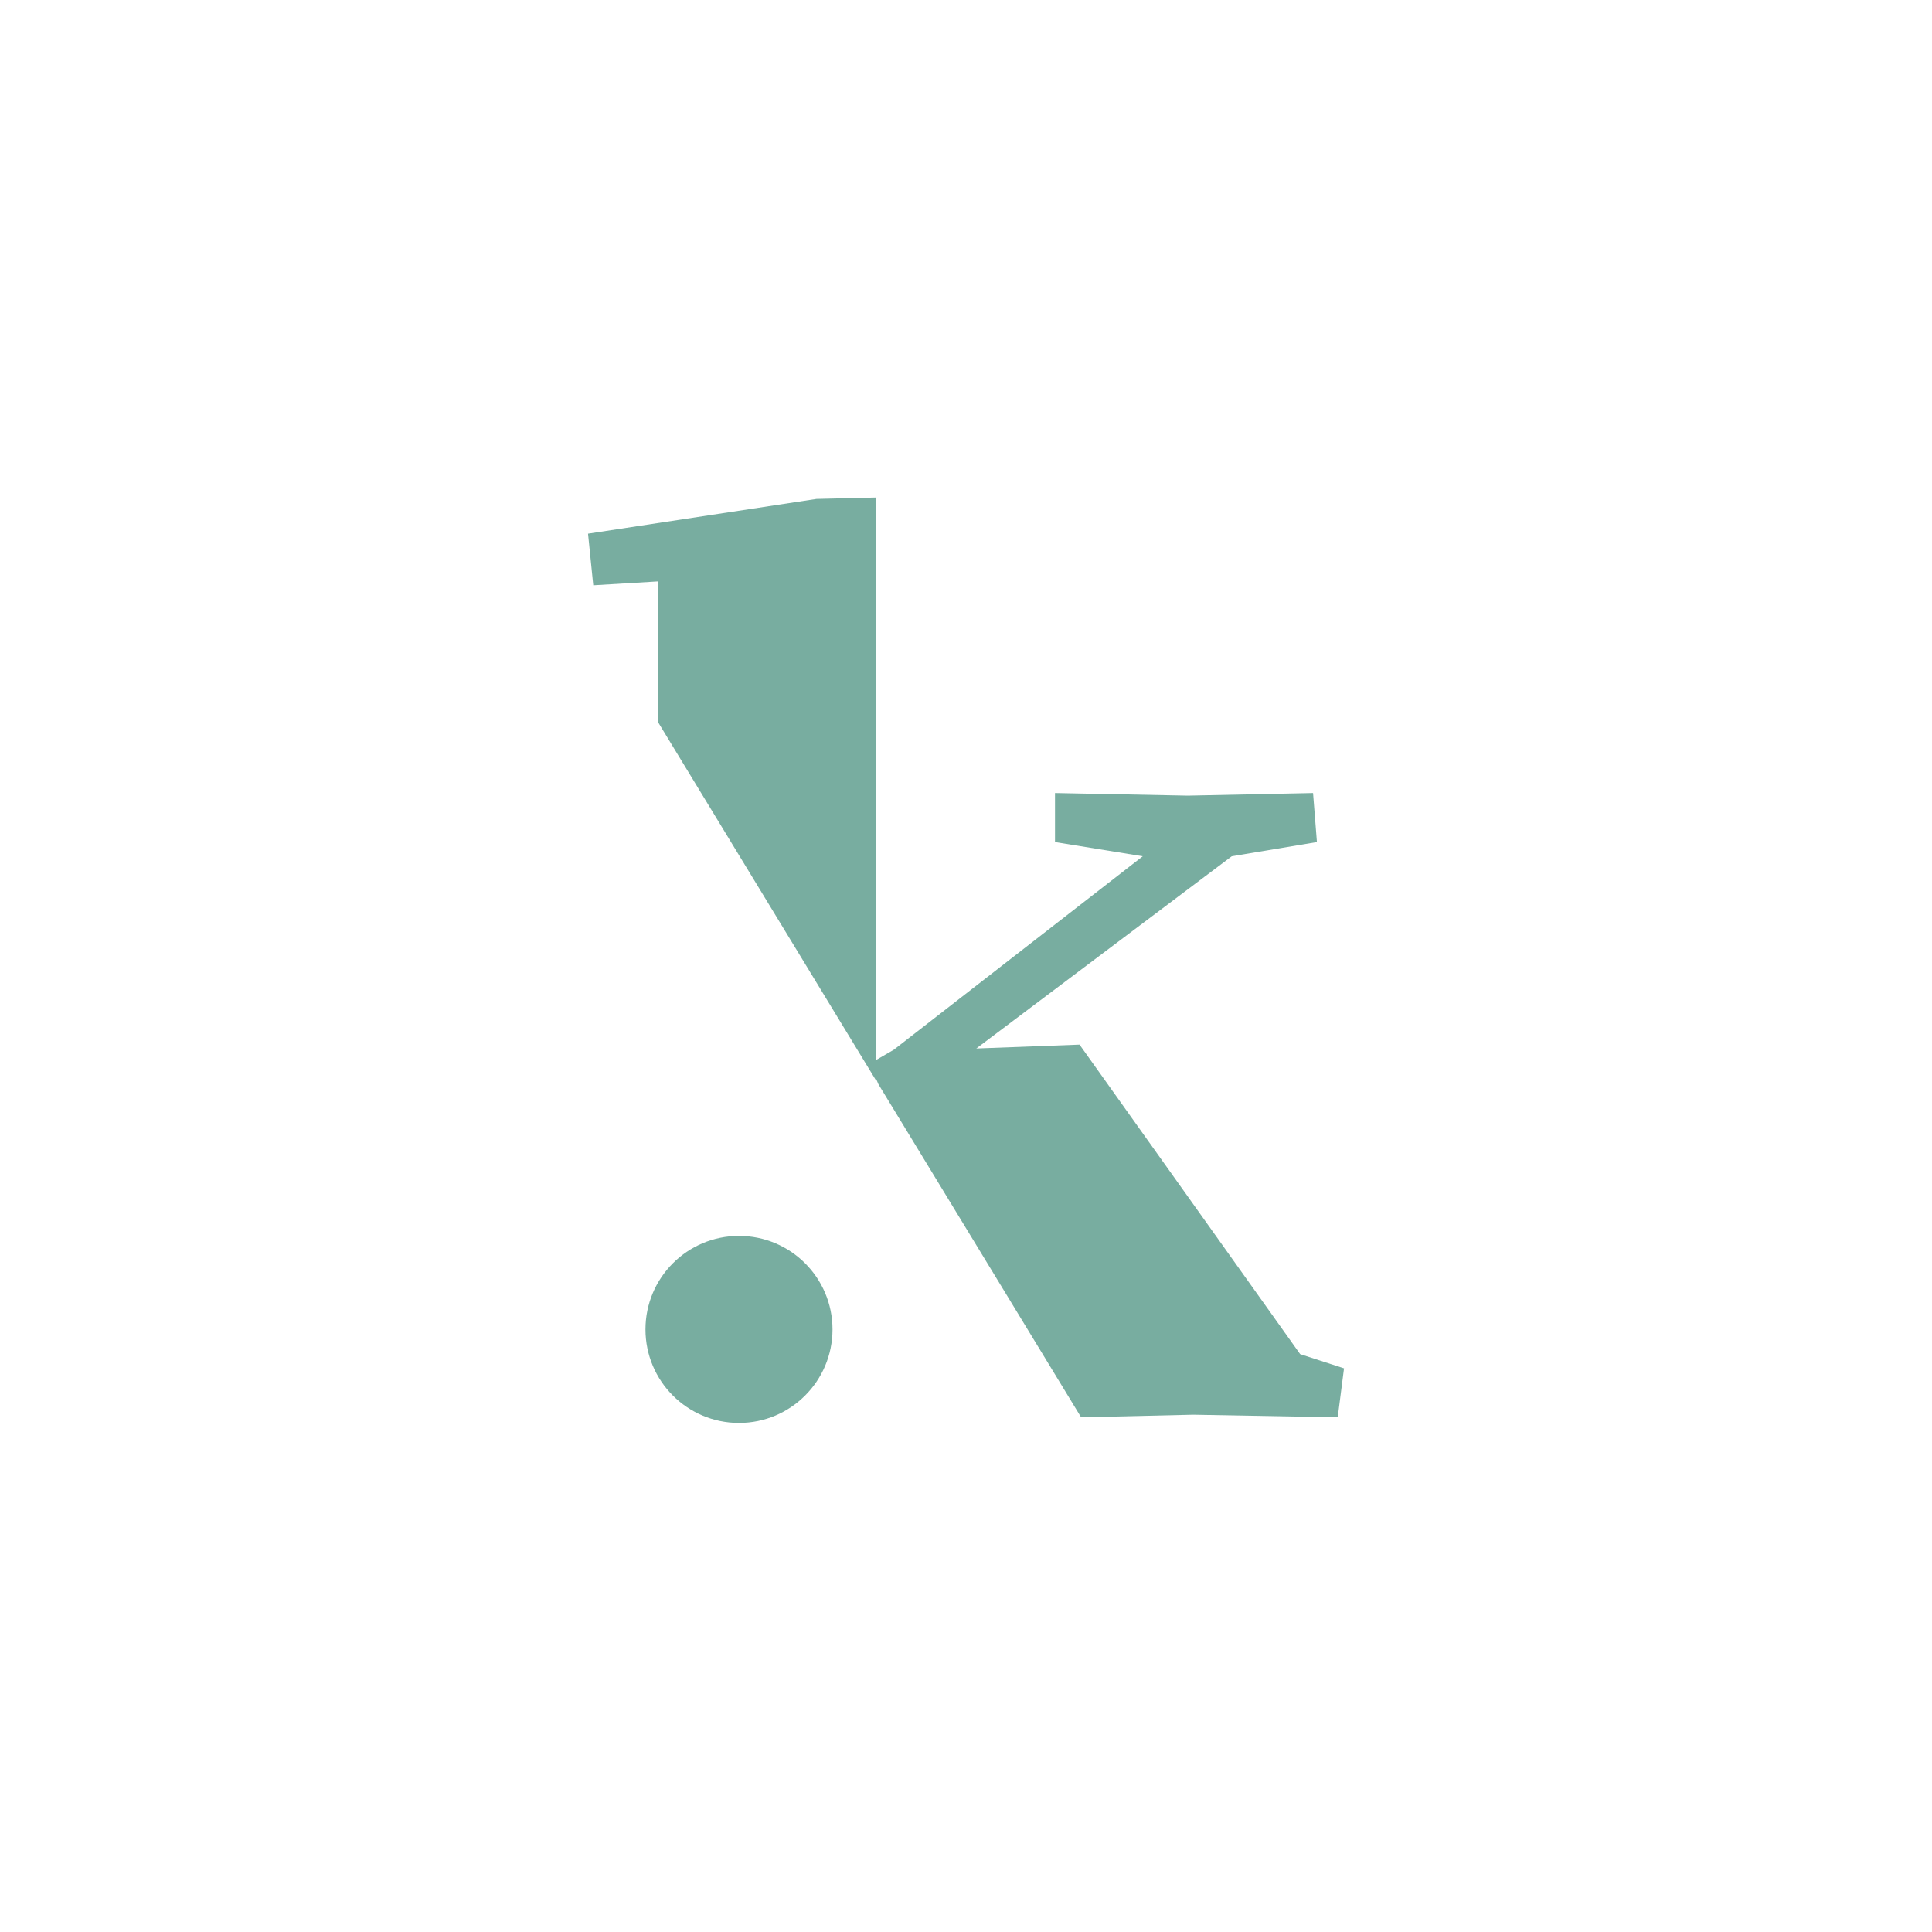 <?xml version="1.0"?>
<svg xmlns="http://www.w3.org/2000/svg" width="74" height="74" viewBox="0 0 74 74" fill="none">
<path d="M49.799 51.867L41.349 40.011L37.395 40.159L47.179 32.797L50.441 32.253L50.293 30.375L45.5 30.475L40.409 30.375V32.253L43.77 32.797L34.233 40.208L33.542 40.608V19.057L31.269 19.111L22.523 20.441L22.723 22.418L25.193 22.27V27.641L33.544 41.366V41.293L33.644 41.526L41.409 54.287L45.702 54.187L51.238 54.287L51.479 52.411L49.799 51.867Z" fill="#78ADA0"/>
<path d="M28.305 54.502C30.283 54.502 31.887 52.898 31.887 50.92C31.887 48.942 30.283 47.338 28.305 47.338C26.326 47.338 24.723 48.942 24.723 50.92C24.723 52.898 26.326 54.502 28.305 54.502Z" fill="#78ADA0"/>
</svg>

